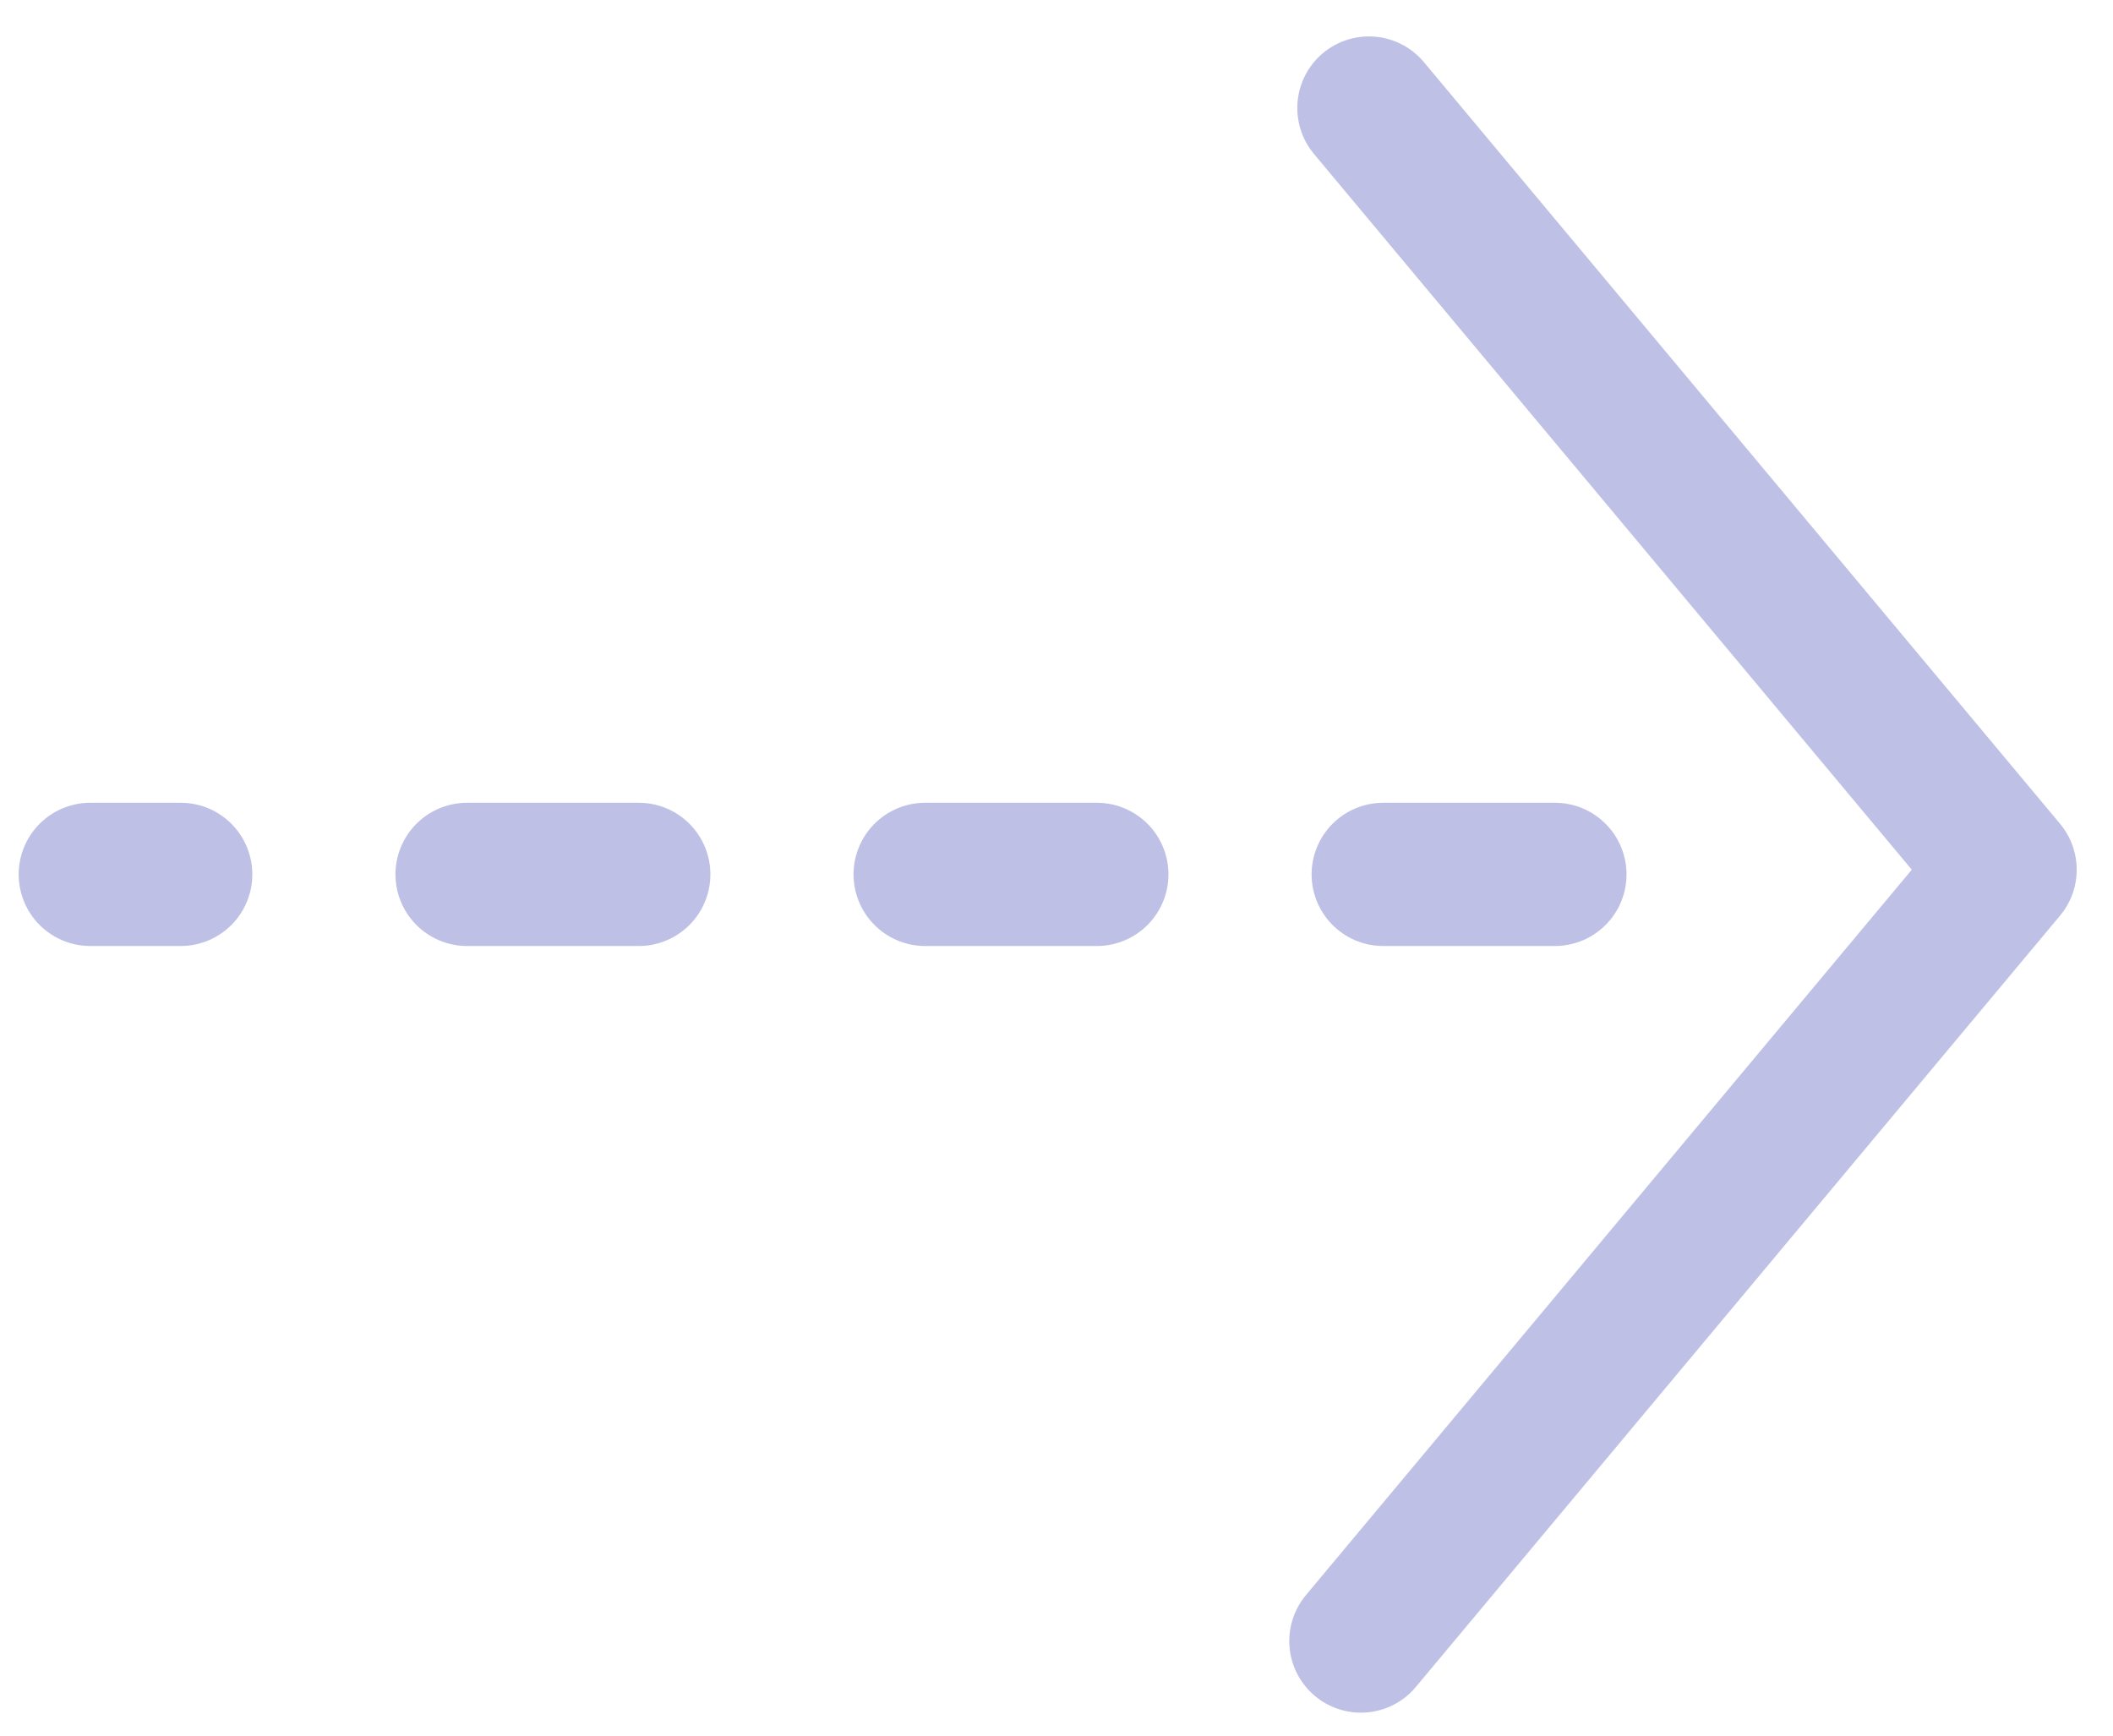 <svg width="56" height="46" viewBox="0 0 56 46" fill="none" xmlns="http://www.w3.org/2000/svg">
<path d="M36.067 43.493L53.14 23.05L36.28 2.863" stroke="#BFC0E5" stroke-width="3.796" stroke-linecap="round" stroke-linejoin="round"/>
<path d="M41.209 23.174L2.393 23.174" stroke="#BFC0E5" stroke-width="3.796" stroke-linecap="round" stroke-dasharray="4.55 7.59"/>
</svg>
